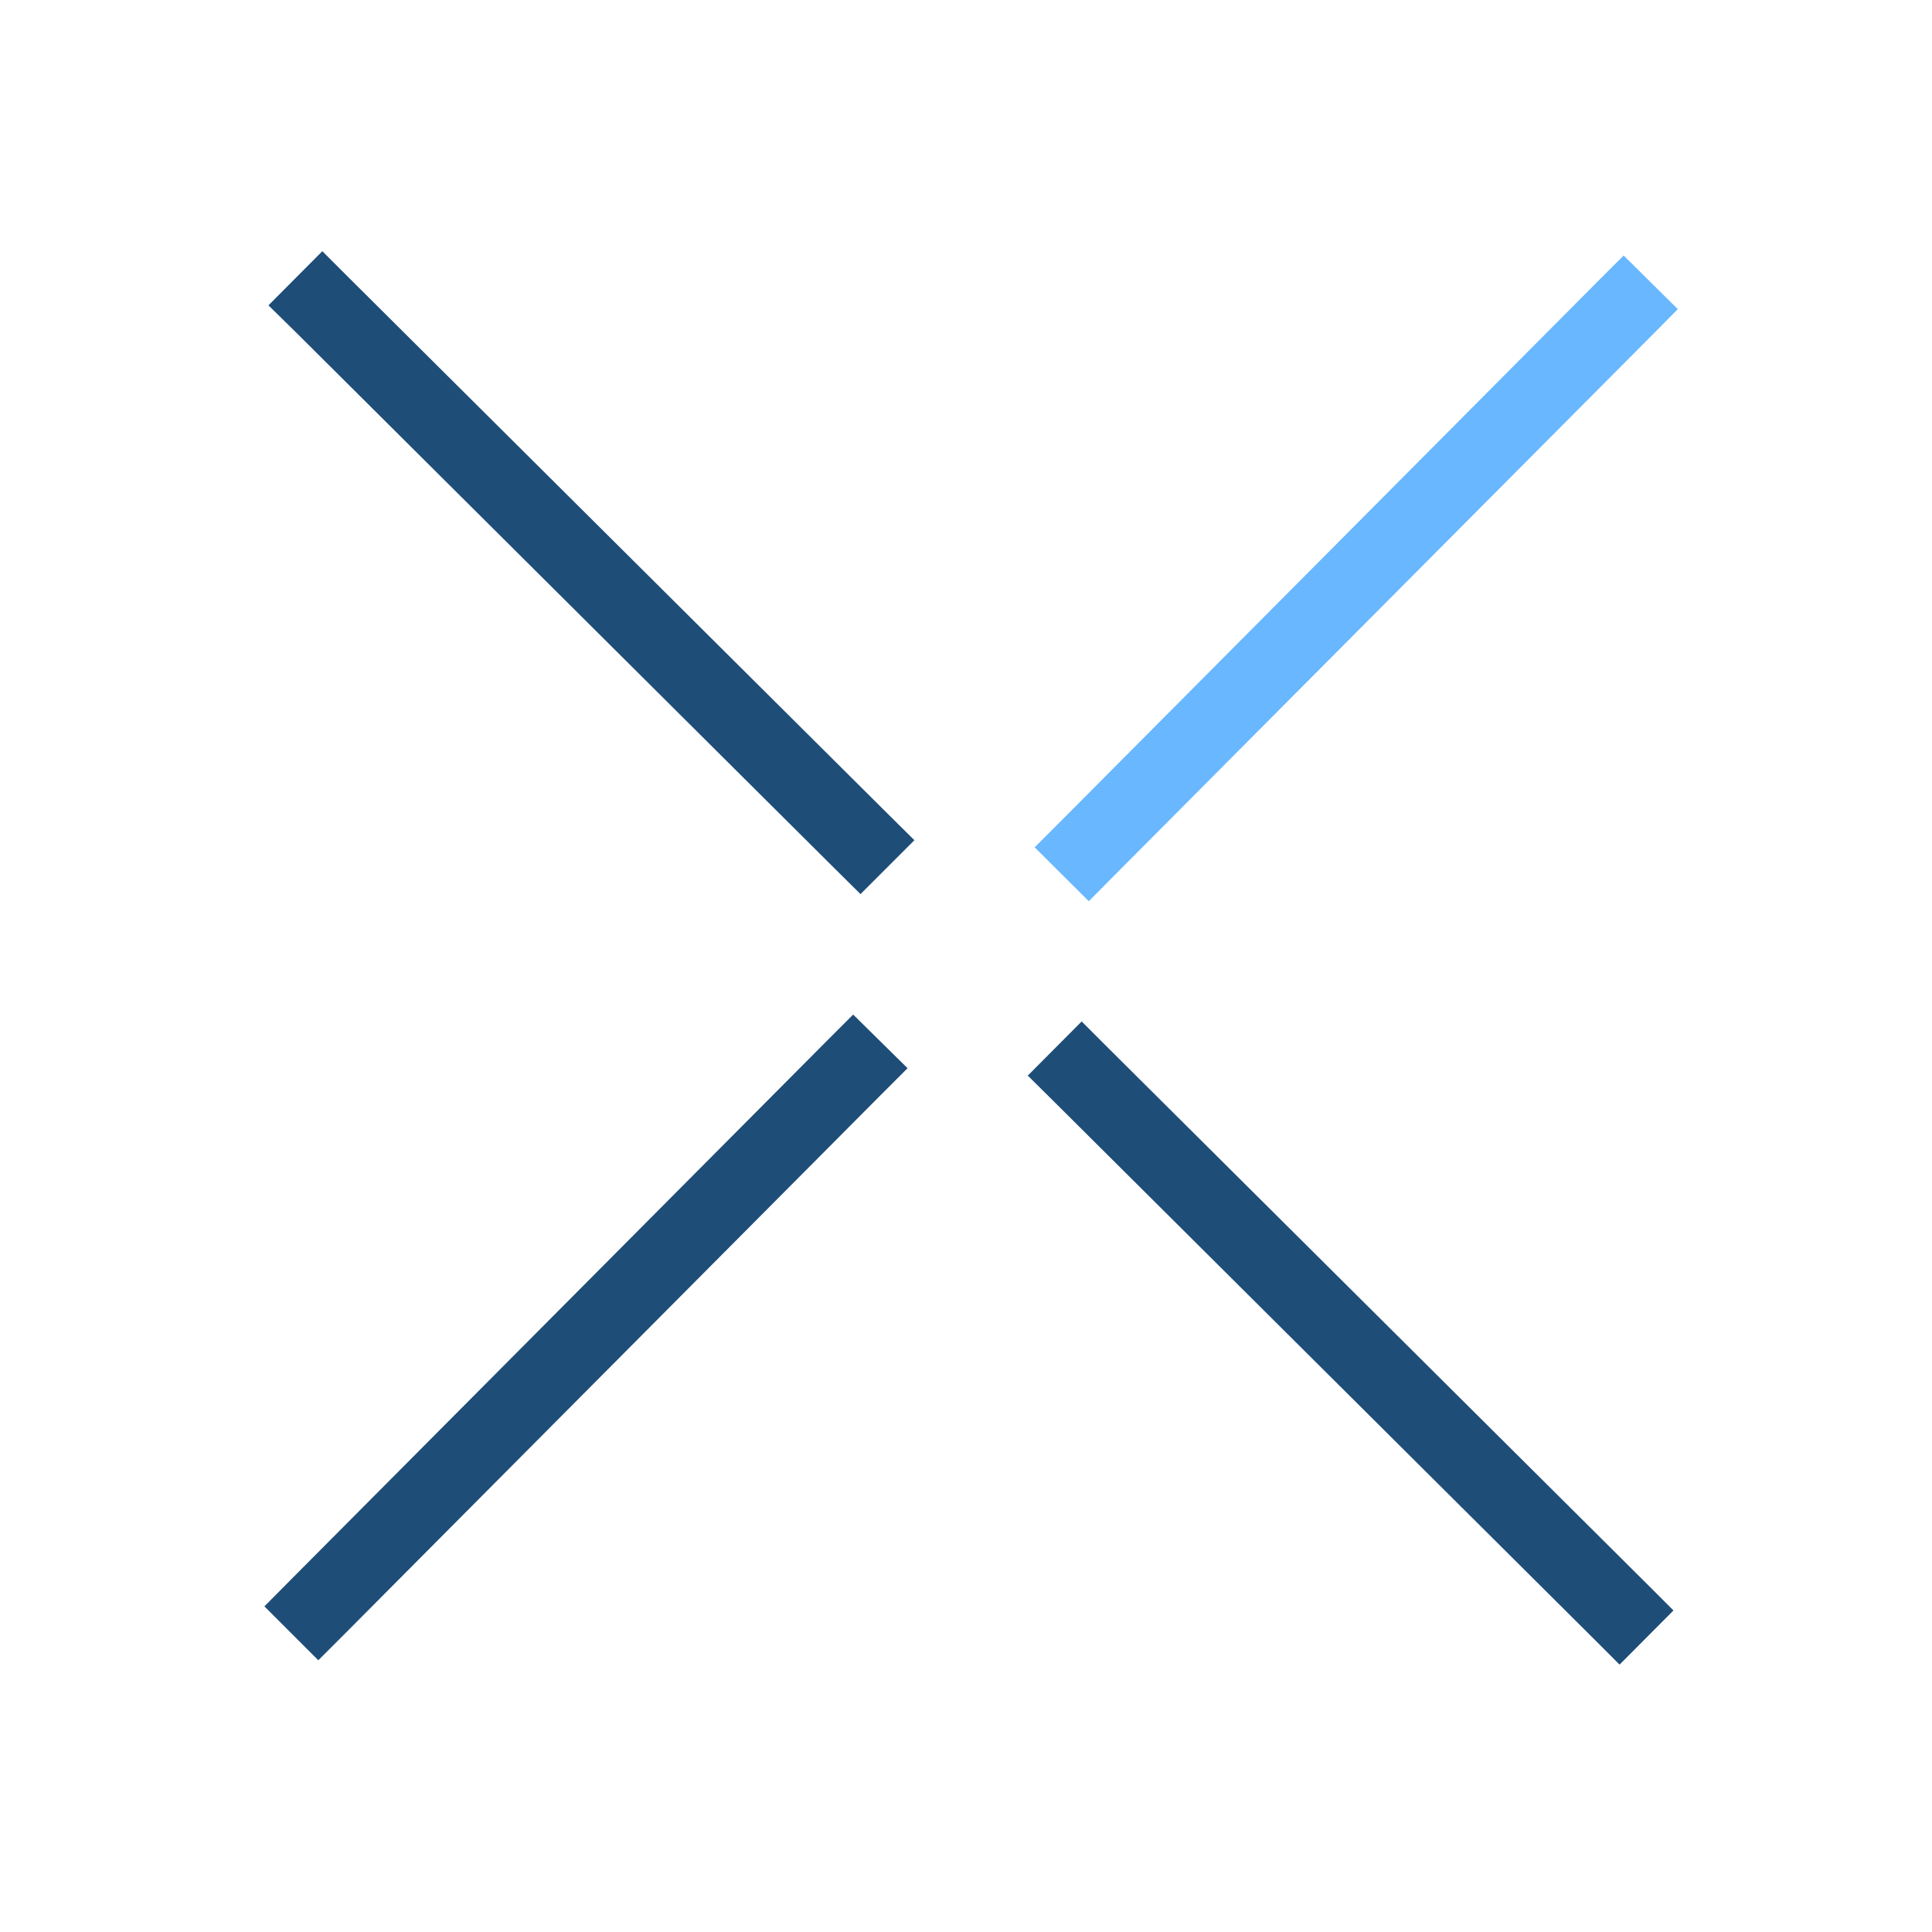 <?xml version="1.0" encoding="UTF-8"?>
<svg xmlns="http://www.w3.org/2000/svg" width="114" height="114" viewBox="0 0 114 114" fill="none">
  <g clip-path="url(#clip0_744_92)">
    <g clip-path="url(#clip1_744_92)">
      <g clip-path="url(#clip2_744_92)">
        <path d="M53.955 49.577L50.775 52.757L49.185 51.182L17.445 19.592L15.84 18.017L19.02 14.822L20.61 16.412L52.35 47.987L53.955 49.577ZM98.745 95.027L95.565 98.222L93.975 96.632L62.25 65.057L60.645 63.467L63.825 60.272L65.415 61.862L97.155 93.437L98.745 95.027Z" fill="#1E4D77"></path>
        <path d="M99.001 18.242L97.411 19.847L65.821 51.587L64.246 53.177L61.051 49.997L62.641 48.407L94.216 16.667L95.806 15.077L99.001 18.242Z" fill="#68B7FF"></path>
        <path d="M53.552 63.031L51.947 64.636L20.372 96.376L18.782 97.966L15.602 94.786L17.177 93.196L48.752 61.456L50.342 59.866L53.552 63.031Z" fill="#1E4D77"></path>
      </g>
    </g>
  </g>
  <defs>
    <clipPath id="clip0_744_92">
      <rect width="114" height="114" rx="12" fill="white"></rect>
    </clipPath>
    <clipPath id="clip1_744_92">
      <rect width="114" height="114" fill="white"></rect>
    </clipPath>
    <clipPath id="clip2_744_92">
      <rect width="114" height="114" fill="white"></rect>
    </clipPath>
  </defs>
</svg>
